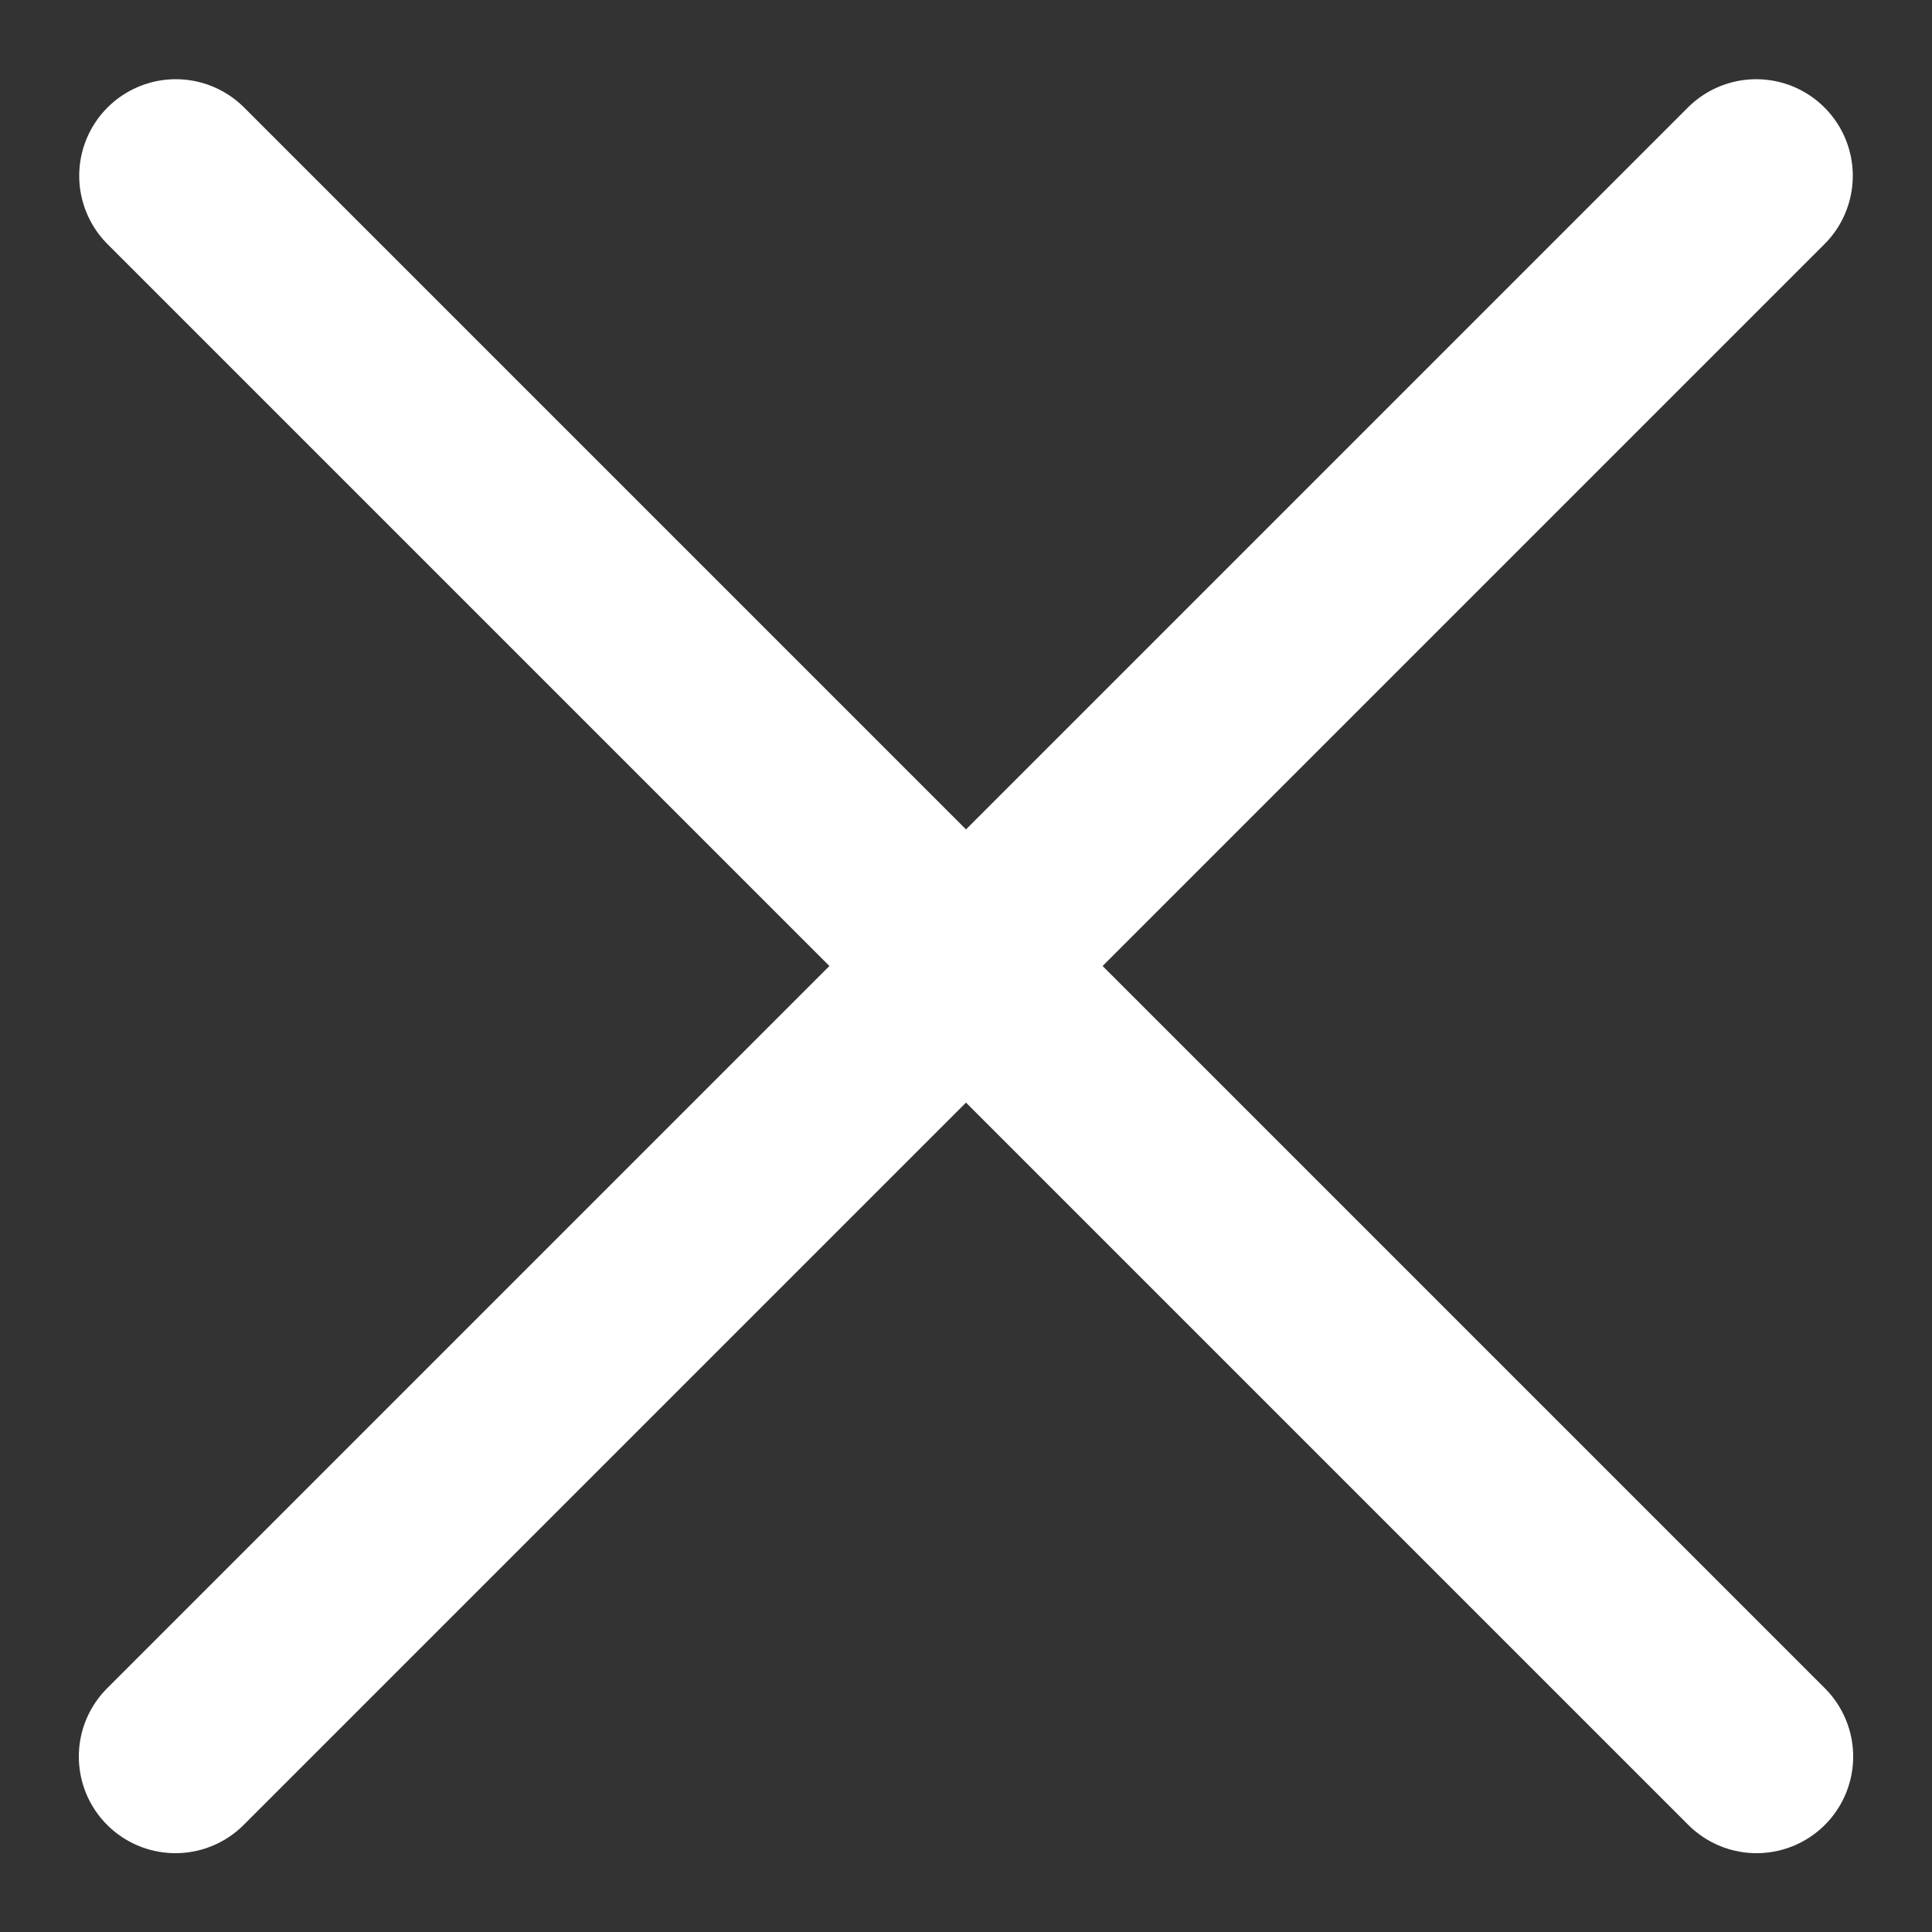 <svg width="20" height="20" viewBox="0 0 20 20" fill="none" xmlns="http://www.w3.org/2000/svg">
<rect x="0" y="0" width="20" height="20" fill="#333333" stroke="none"/>
<g clip-path="url(#clip0_2537_1342)">
<path d="M1.82 1.82L18.184 18.184" stroke="white" stroke-width="2" stroke-linecap="round" stroke-linejoin="round"/>
<path d="M18.18 1.82L1.816 18.184" stroke="white" stroke-width="2" stroke-linecap="round" stroke-linejoin="round"/>
</g>
<defs>
<clipPath id="clip0_2537_1342">
<rect width="20" height="20" fill="white"/>
</clipPath>
</defs>
</svg>
